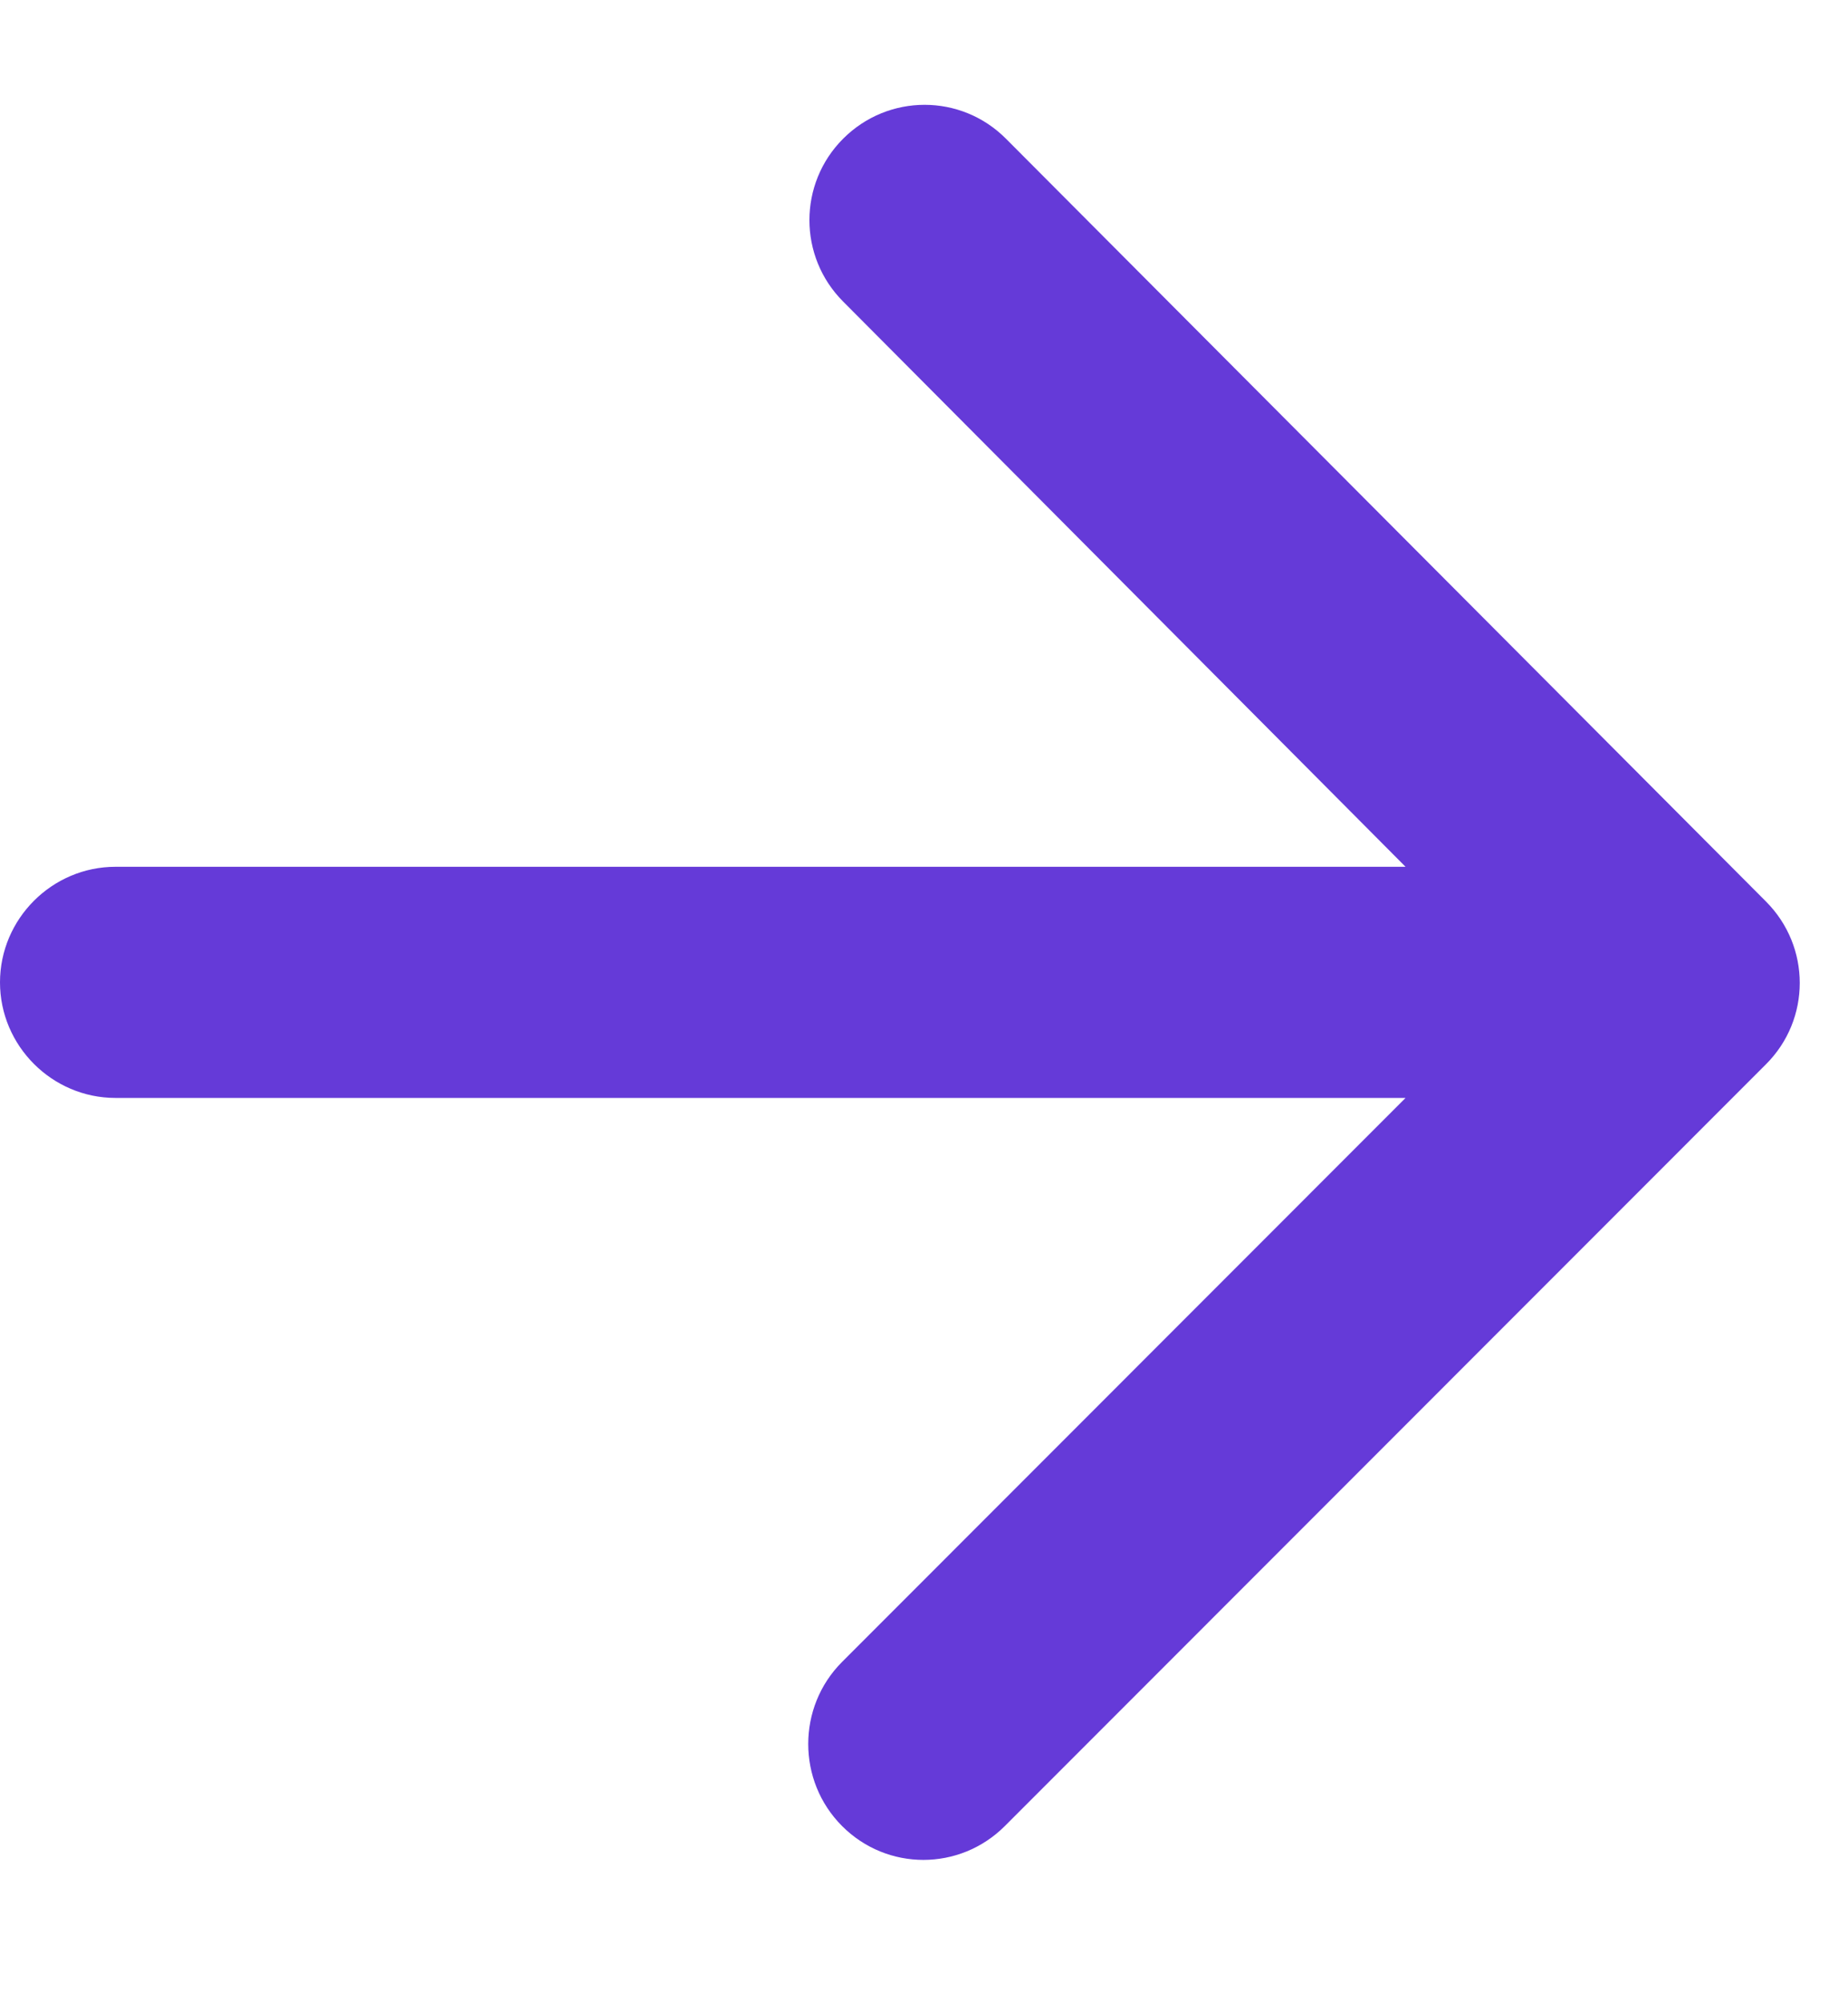 <svg width="12" height="13" viewBox="0 0 12 13" fill="none" xmlns="http://www.w3.org/2000/svg">
<path d="M0.75 7.125H9.127L5.468 10.785C5.175 11.078 5.175 11.557 5.468 11.85C5.76 12.143 6.232 12.143 6.525 11.85L11.467 6.907C11.76 6.615 11.76 6.143 11.467 5.85L6.532 0.9C6.24 0.607 5.768 0.607 5.475 0.9C5.183 1.192 5.183 1.665 5.475 1.957L9.127 5.625H0.75C0.338 5.625 0 5.963 0 6.375C0 6.787 0.338 7.125 0.75 7.125Z" fill="#653AD8"/>
</svg>
